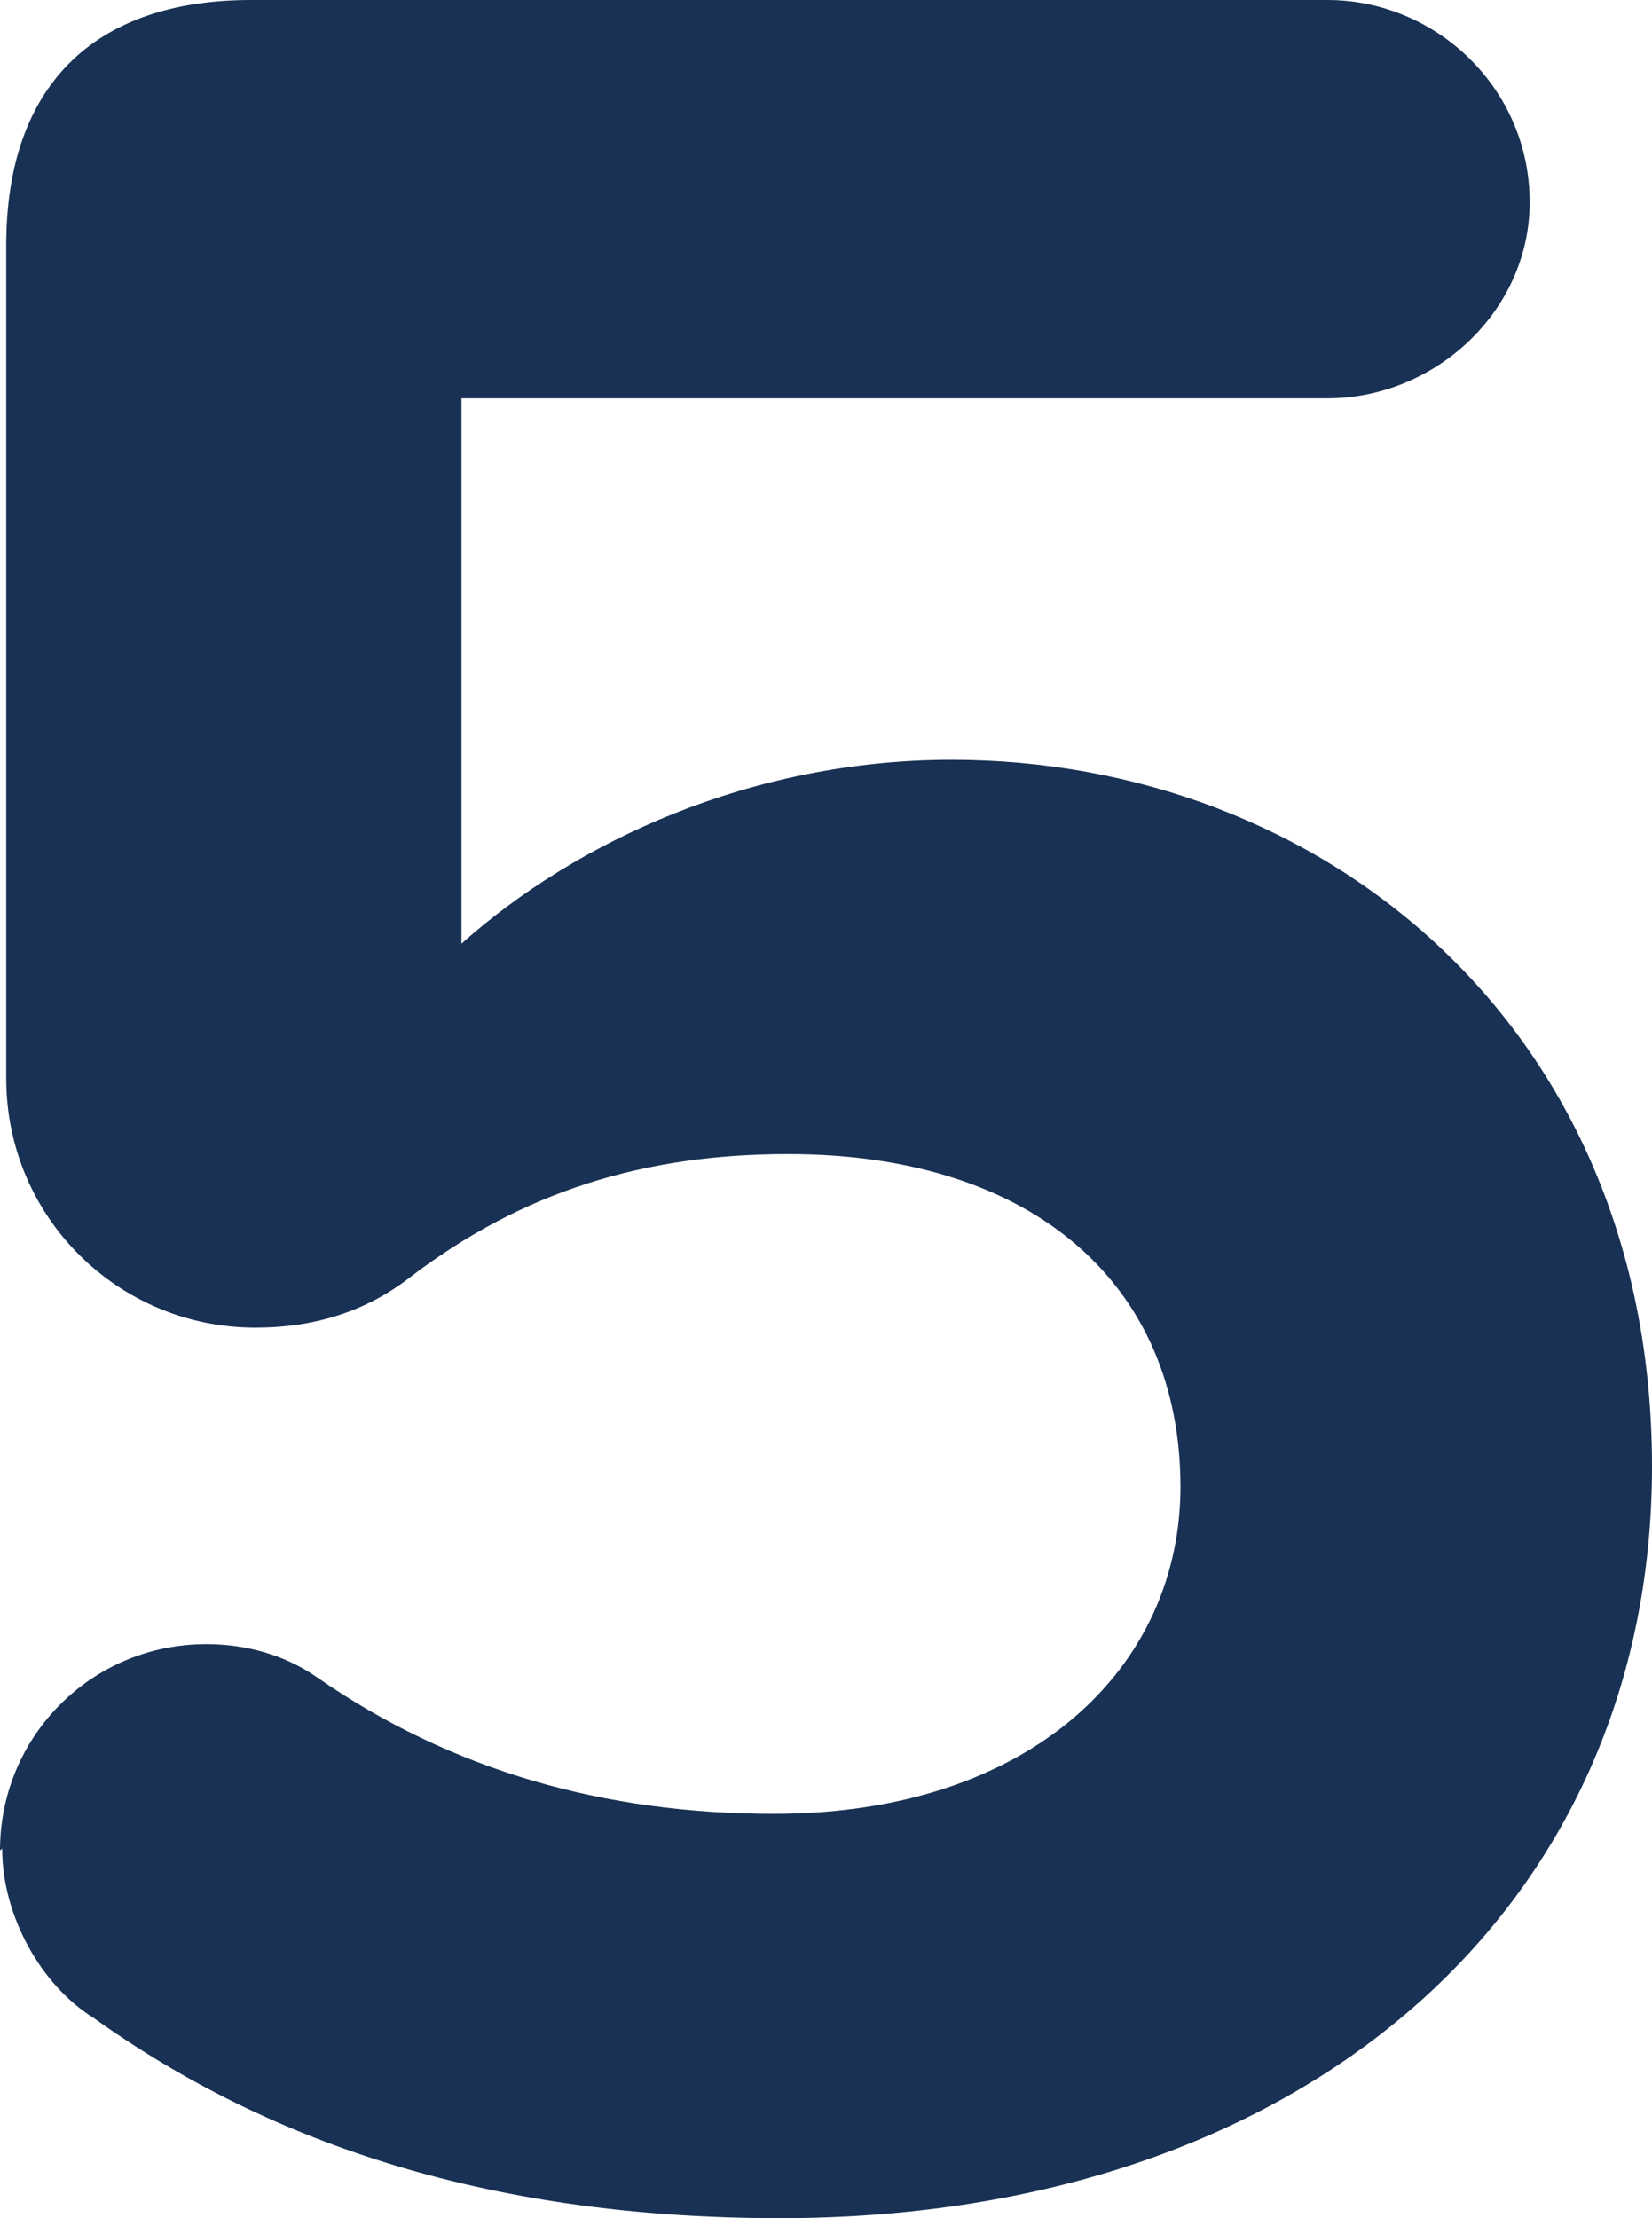 <?xml version="1.0" encoding="utf-8"?>
<svg xmlns="http://www.w3.org/2000/svg" fill="none" height="100%" overflow="visible" preserveAspectRatio="none" style="display: block;" viewBox="0 0 6.902 9.266" width="100%">
<path d="M0 7.73C0 7.252 0.384 6.868 0.862 6.868C1.024 6.868 1.186 6.911 1.322 7.005C1.886 7.397 2.526 7.577 3.234 7.577C4.309 7.577 4.932 6.962 4.932 6.211C4.932 5.375 4.326 4.821 3.293 4.821C2.696 4.821 2.184 4.974 1.706 5.341C1.527 5.478 1.314 5.546 1.067 5.546C0.495 5.546 0.026 5.085 0.026 4.505V1.024C0.026 0.367 0.384 0 1.049 0H5.546C5.998 0 6.391 0.367 6.391 0.845C6.391 1.297 5.998 1.664 5.546 1.664H1.928V3.942C2.406 3.515 3.14 3.174 3.976 3.174C5.52 3.174 6.902 4.283 6.902 6.126C6.902 7.969 5.452 9.266 3.259 9.266C2.073 9.266 1.143 8.967 0.392 8.43C0.171 8.293 0.009 8.003 0.009 7.722L0 7.73Z" fill="#183154" id="Vector"/>
</svg>